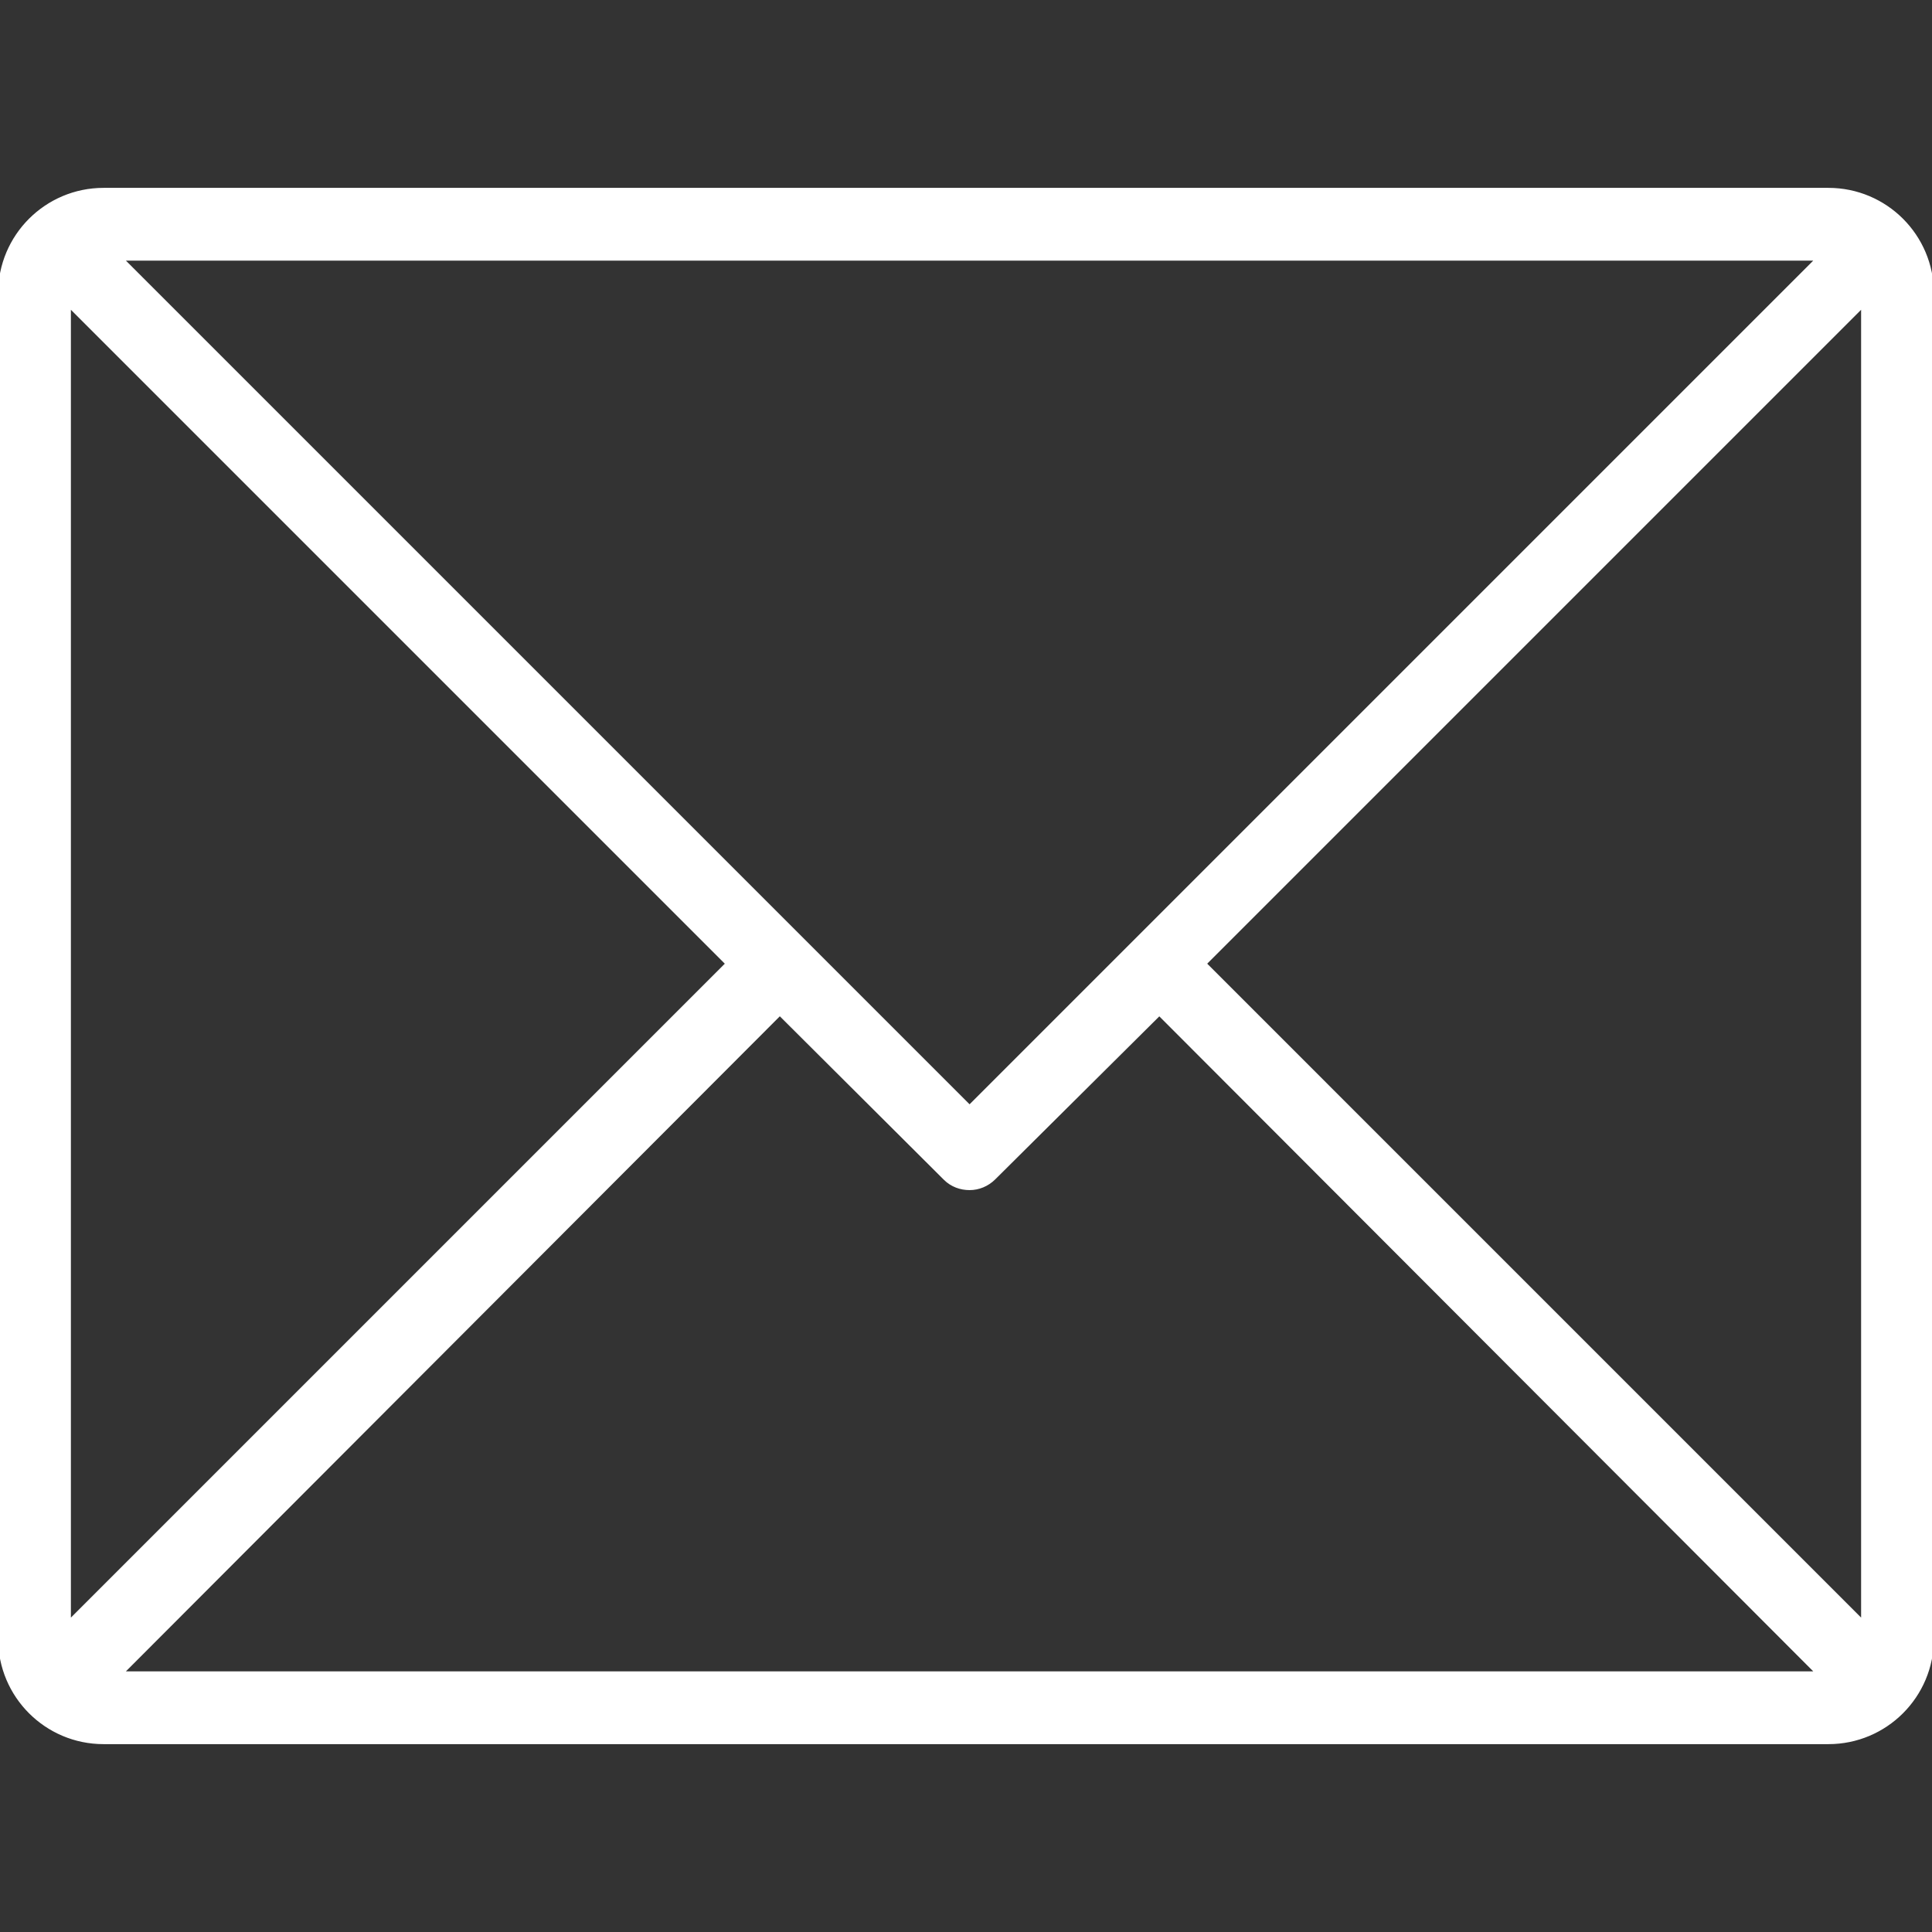 <!DOCTYPE svg PUBLIC "-//W3C//DTD SVG 1.1//EN" "http://www.w3.org/Graphics/SVG/1.1/DTD/svg11.dtd">
<!-- Uploaded to: SVG Repo, www.svgrepo.com, Transformed by: SVG Repo Mixer Tools -->
<svg fill="#ffffff" height="800px" width="800px" version="1.1" id="Layer_1" xmlns="http://www.w3.org/2000/svg" xmlns:xlink="http://www.w3.org/1999/xlink" viewBox="0 0 512 512" xml:space="preserve" stroke="#ffffff">
<rect x="0" y="0" width="512" height="512" fill="#333333" stroke="none"/>
<g id="SVGRepo_bgCarrier" stroke-width="0"/>
<g id="SVGRepo_tracerCarrier" stroke-linecap="round" stroke-linejoin="round"/>
<g id="SVGRepo_iconCarrier"> <g> <g> <path d="M484.554,50.286H27.446C12.288,50.286,0,62.574,0,77.732v356.536c0,15.158,12.288,27.446,27.446,27.446h457.107 c15.158,0,27.446-12.288,27.446-27.446V77.732C512,62.574,499.712,50.286,484.554,50.286z M481.732,68.571L256.947,293.357 L32.161,68.571H481.732z M18.286,429.886v-349l174.5,174.5L18.286,429.886z M32.161,443.429l174.5-174.807l43.821,43.669 c1.786,1.786,4.125,2.601,6.464,2.601c2.339,0,4.678-0.931,6.464-2.716l43.824-43.537l174.502,174.79H32.161z M493.714,429.883 L319.216,255.384L493.714,80.886V429.883z"/> </g> </g> </g>
</svg>